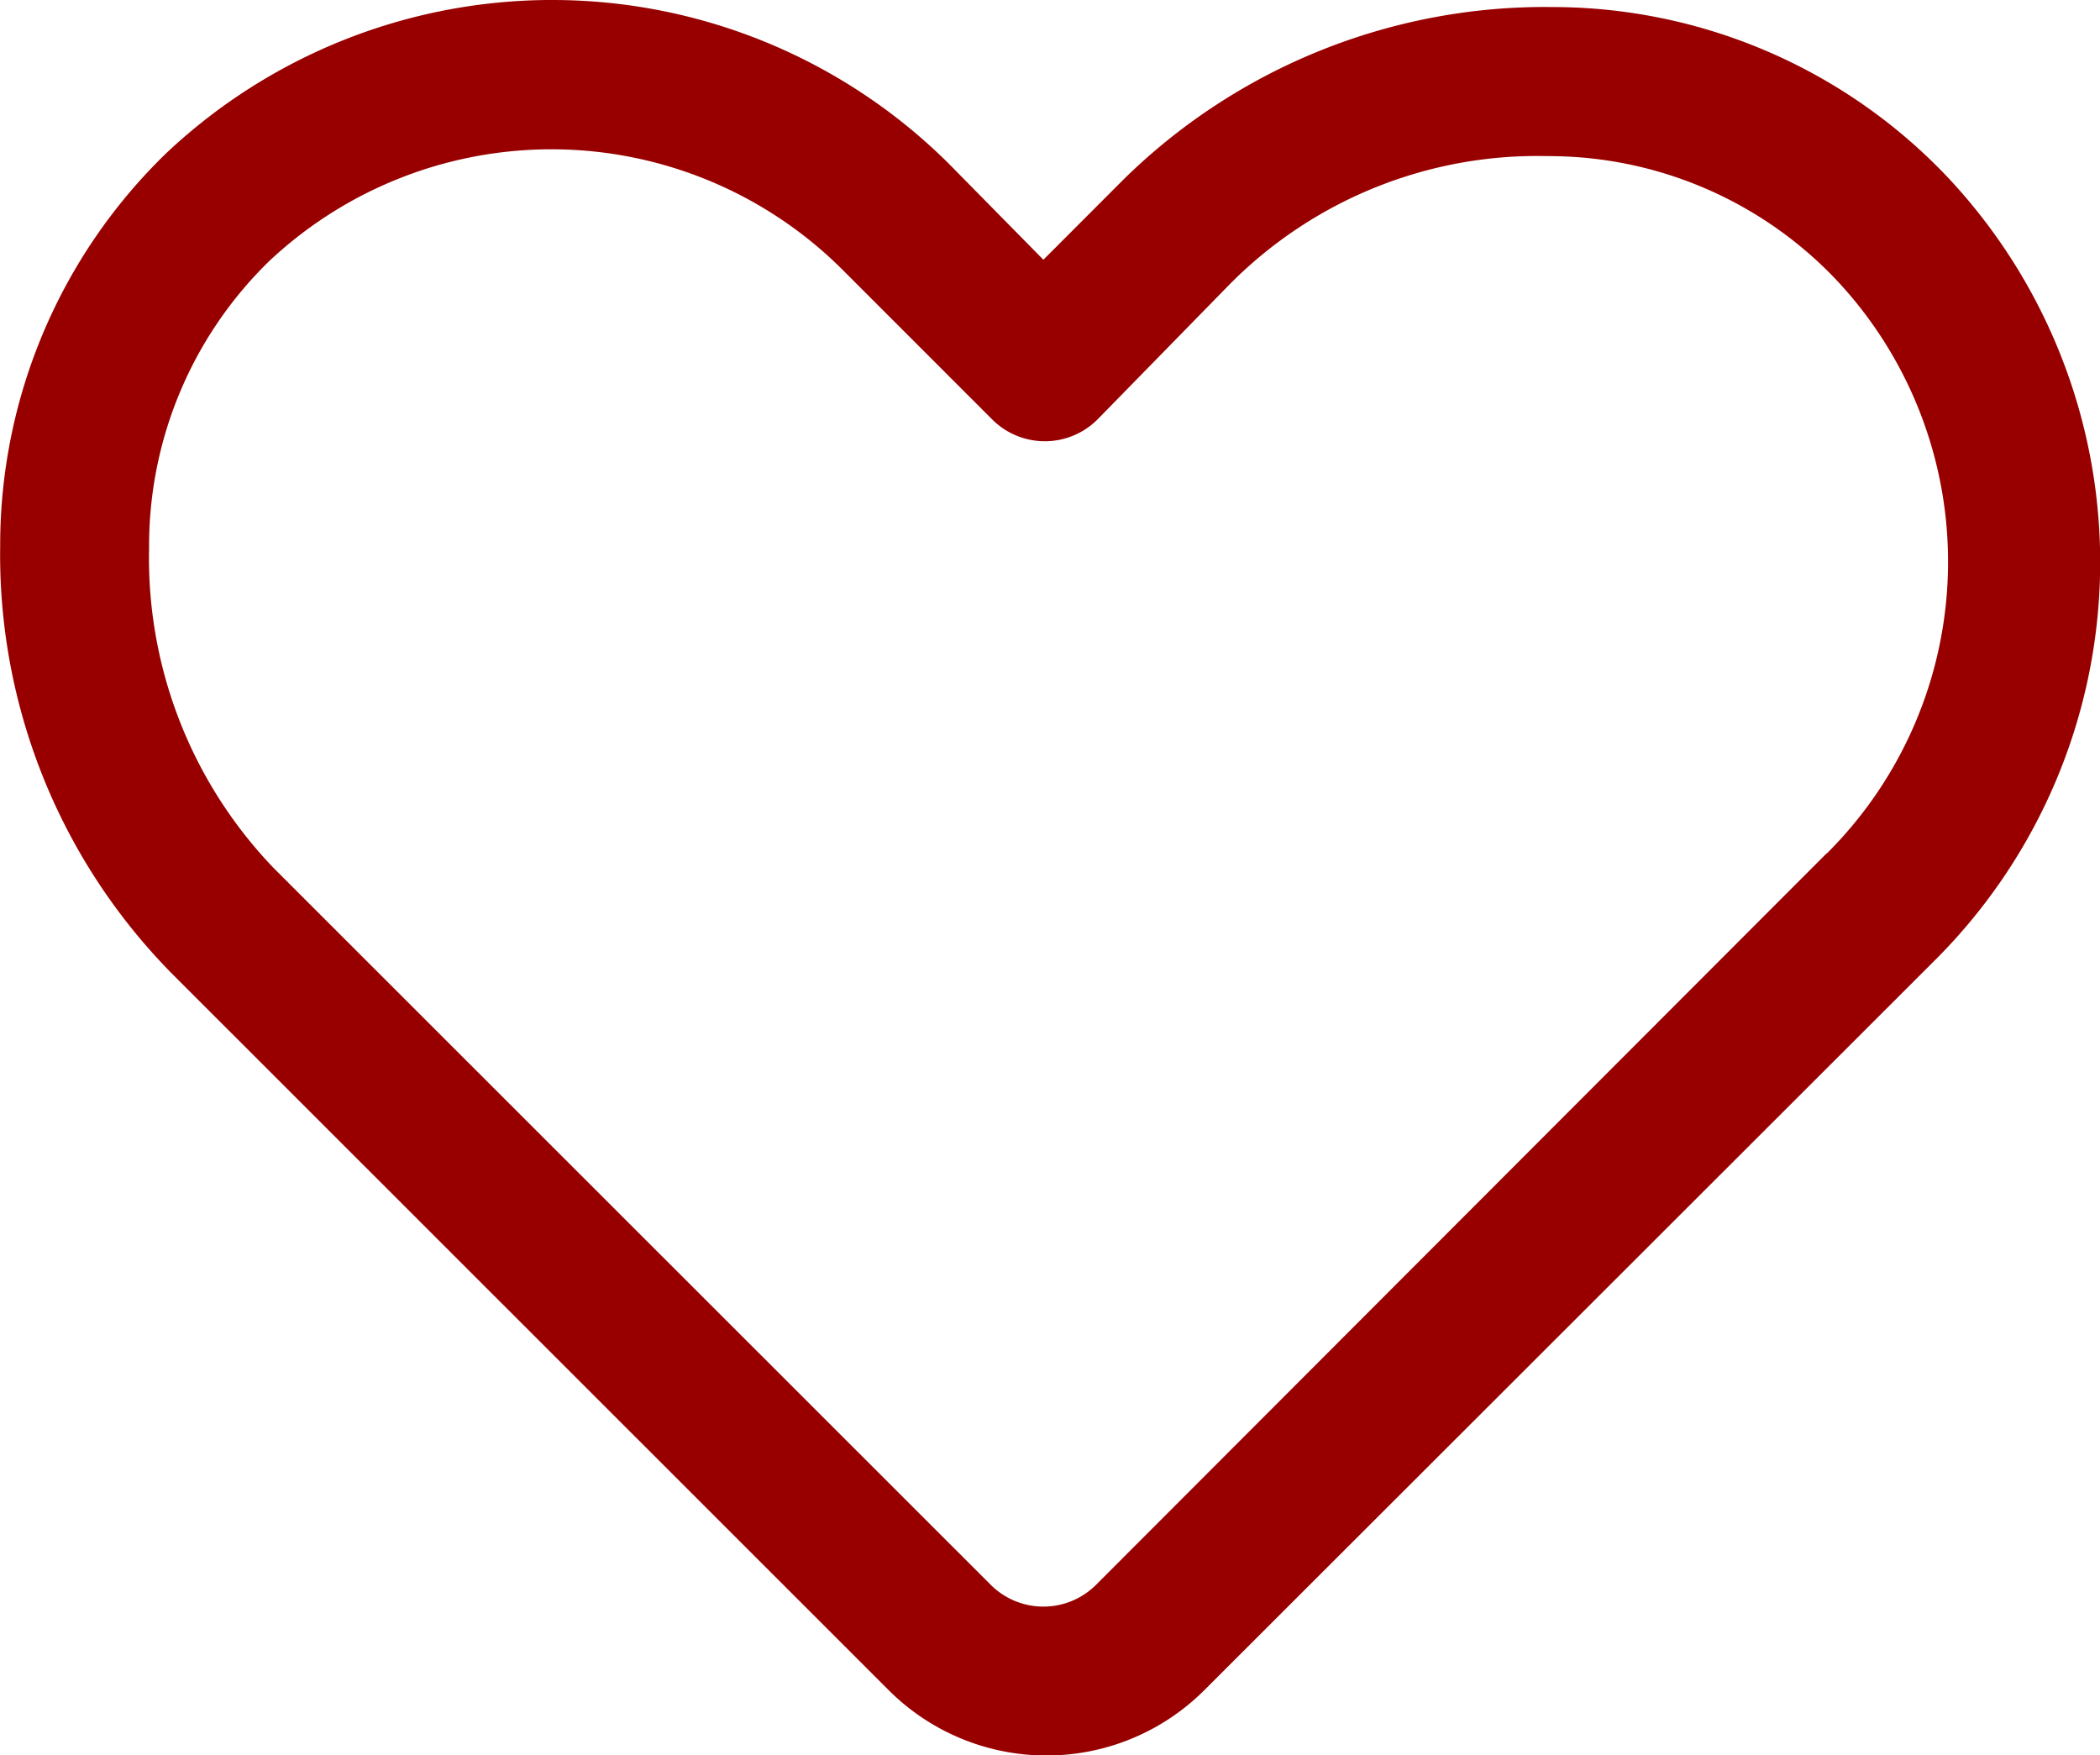 <?xml version="1.0" encoding="UTF-8"?> <svg xmlns="http://www.w3.org/2000/svg" width="35.733" height="29.865" viewBox="0 0 35.733 29.865"><path id="Icono_aspectos_1" data-name="Icono aspectos 1" d="M131.345,66.7a10.234,10.234,0,0,0-7.241,2.929L122.735,71l-1.611-1.636a9.573,9.573,0,0,0-13.3-.19,9.282,9.282,0,0,0-2.84,6.7,10.144,10.144,0,0,0,2.929,7.278L120.1,95.334h0a3.8,3.8,0,0,0,5.376,0l12.44-12.427a9.561,9.561,0,0,0,.178-13.34,9.269,9.269,0,0,0-6.746-2.866Zm4.717,14.4-12.427,12.44a1.268,1.268,0,0,1-1.8,0L109.648,81.36a7.609,7.609,0,0,1-2.13-5.453,6.758,6.758,0,0,1,2.042-4.882,7.012,7.012,0,0,1,9.764.152l2.536,2.536a1.267,1.267,0,0,0,1.8,0l2.245-2.295a7.367,7.367,0,0,1,5.415-2.181,6.747,6.747,0,0,1,4.882,2.079,7,7,0,0,1-.14,9.789Z" transform="translate(-104.981 -66.581)" fill="#980000"></path></svg> 
